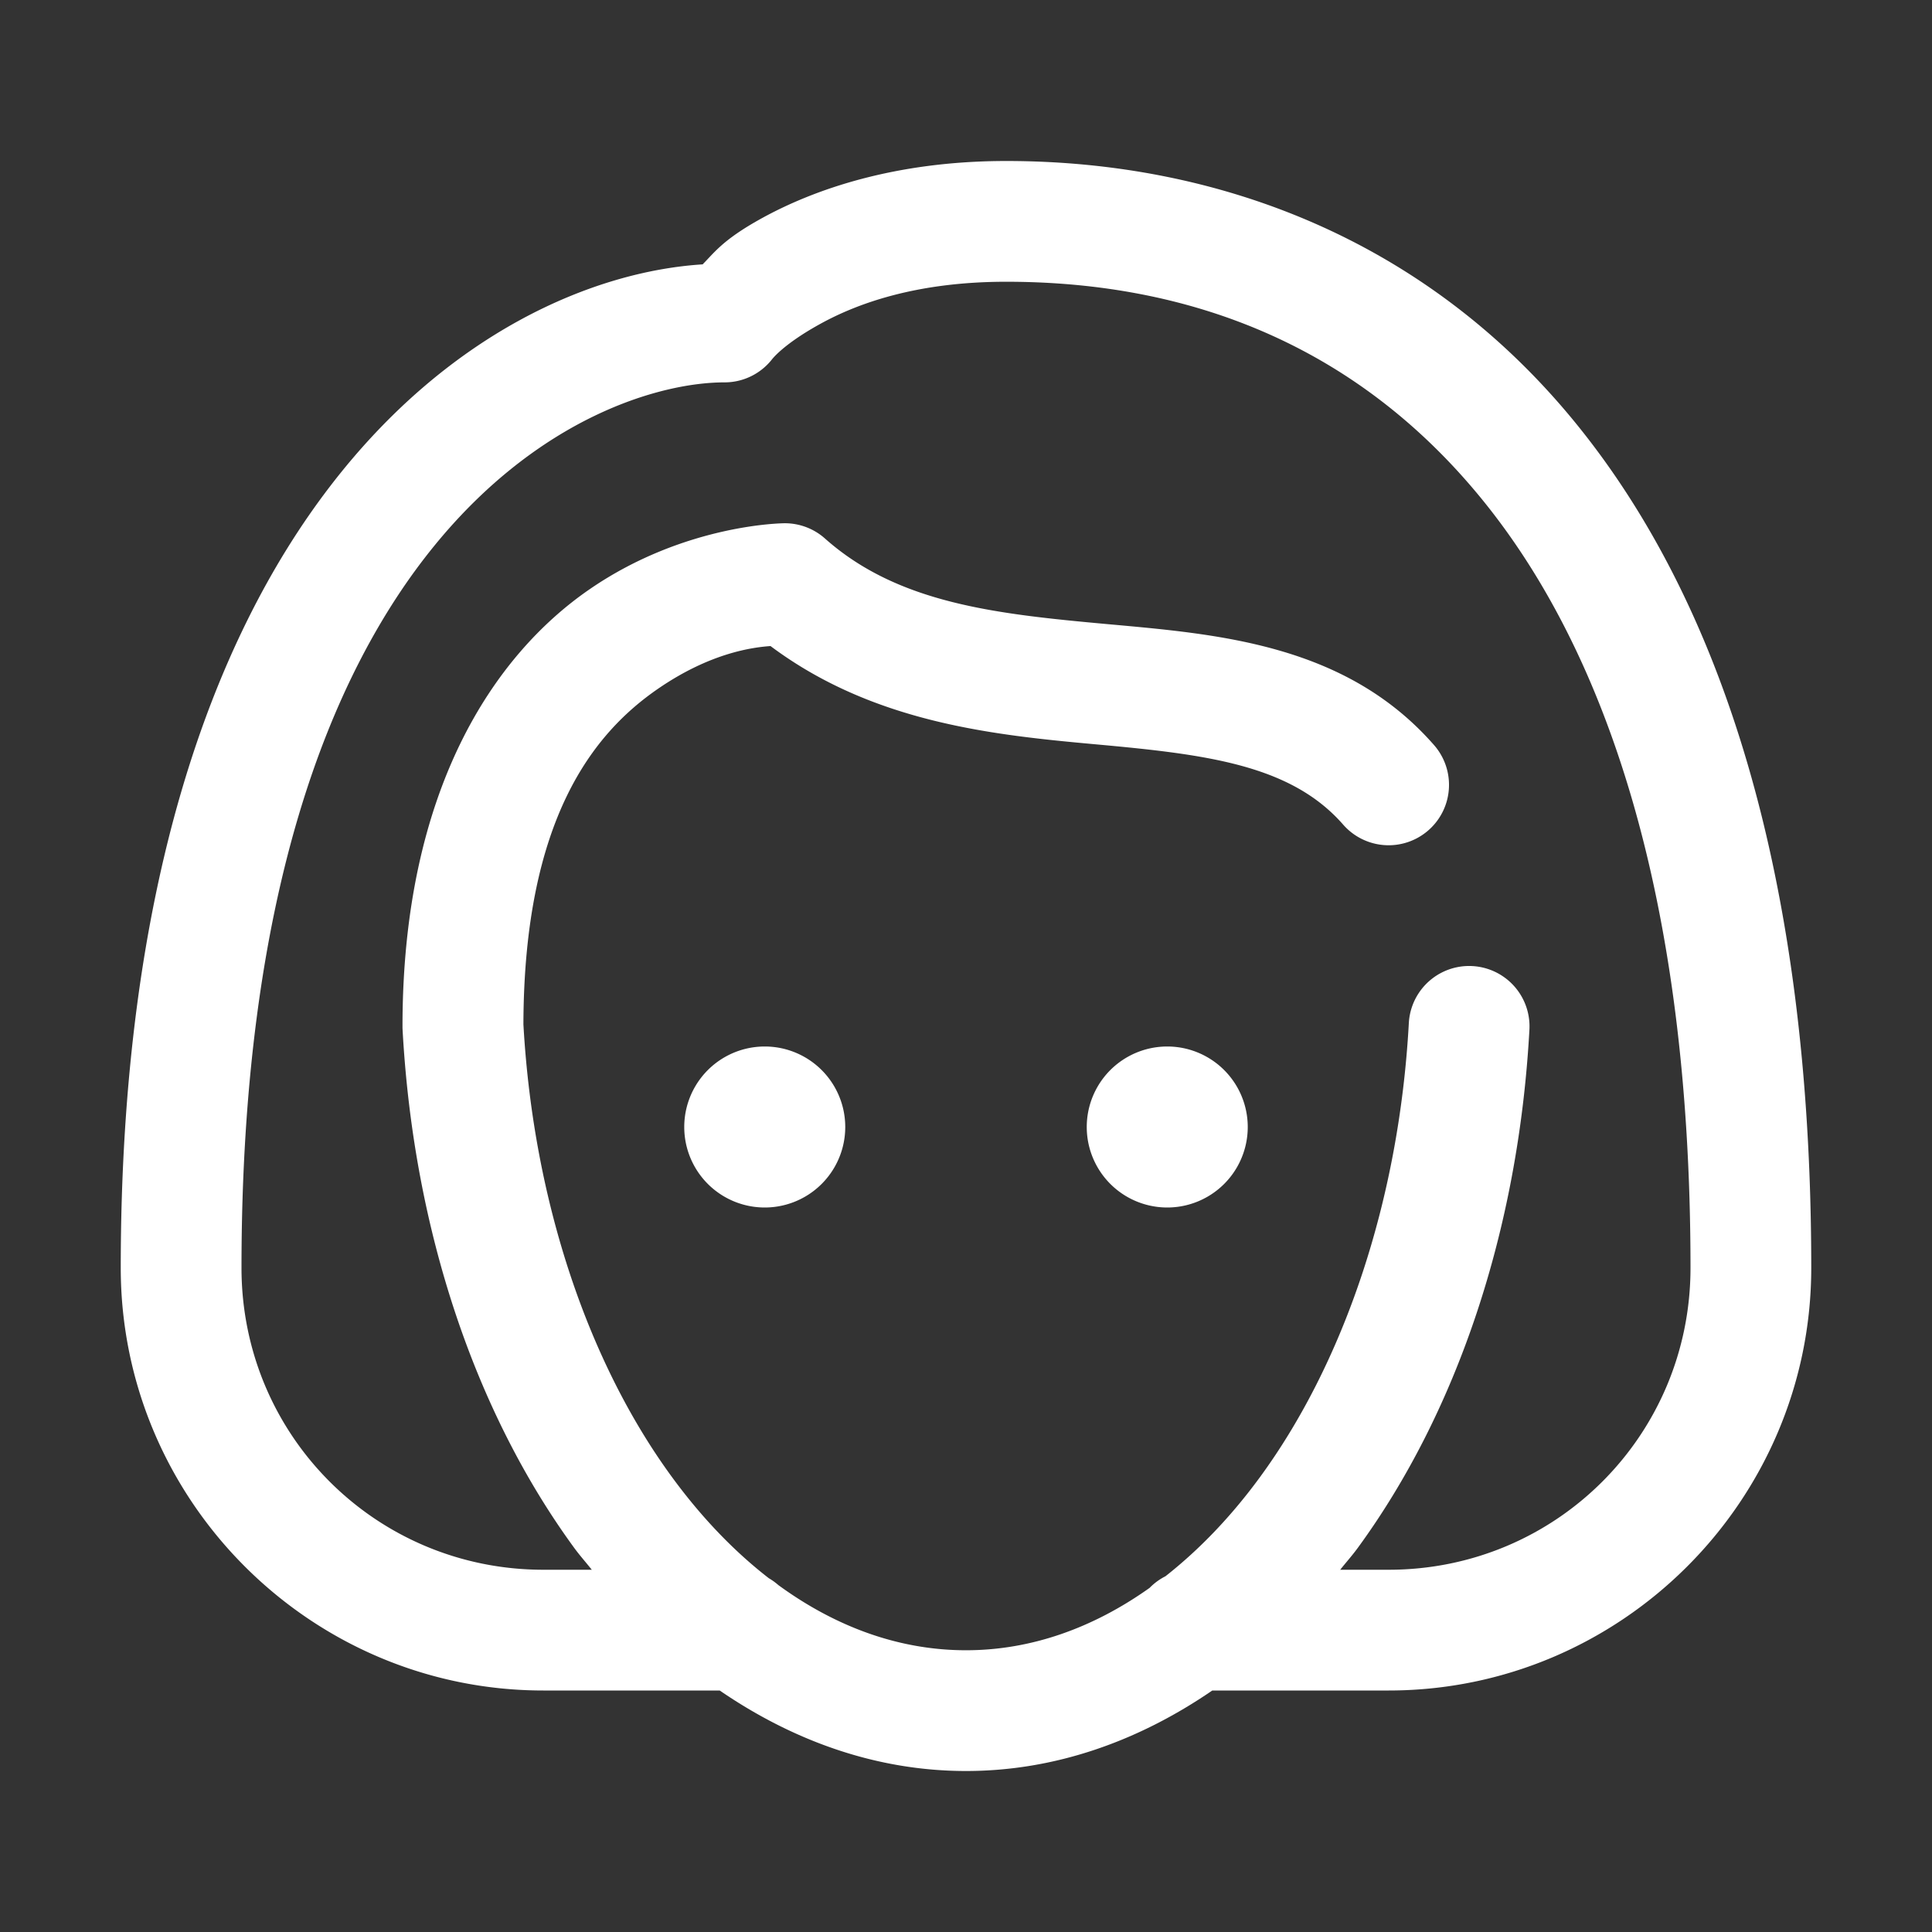 <svg fill="#FFFFFF" xmlns="http://www.w3.org/2000/svg"  viewBox="0 0 48 48" width="50px" height="50px"><rect x="0" y="0" width="48" height="48" fill="#333333" stroke="none"/><path d="M 25 4 C 22.25 4 20.228 4.7 18.896 5.439 C 17.97 5.954 17.76 6.26 17.457 6.568 C 12.047 6.91 3 12.623 3 31.5 C 3 37.282 7.718 42 13.5 42 L 17.881 42 C 19.71 43.254 21.779 44 24 44 C 26.221 44 28.29 43.254 30.119 42 L 34.5 42 C 40.282 42 45 37.282 45 31.5 C 45 21.77 42.767 14.899 39.072 10.42 C 35.377 5.941 30.246 4 25 4 z M 25 7 C 29.529 7 33.647 8.559 36.758 12.33 C 39.869 16.101 42 22.23 42 31.5 C 42 35.66 38.66 39 34.5 39 L 33.297 39 C 33.443 38.816 33.598 38.643 33.738 38.451 C 36.178 35.11 37.723 30.598 37.998 25.582 A 1.5 1.5 0 1 0 35.002 25.418 C 34.755 29.913 33.347 33.901 31.316 36.682 C 30.592 37.674 29.797 38.5 28.955 39.162 A 1.5 1.5 0 0 0 28.561 39.451 C 27.147 40.455 25.606 41 24 41 C 22.356 41 20.779 40.432 19.338 39.381 A 1.5 1.5 0 0 0 19.102 39.211 C 18.238 38.542 17.425 37.697 16.684 36.682 C 14.658 33.908 13.256 29.932 13.004 25.451 C 13.017 20.356 14.74 18.218 16.35 17.111 C 17.667 16.206 18.721 16.082 19.143 16.051 C 21.7 17.963 24.7 18.263 27.238 18.494 C 29.984 18.744 32.07 19.001 33.371 20.488 A 1.5 1.5 0 1 0 35.629 18.512 C 33.43 15.999 30.266 15.756 27.512 15.506 C 24.758 15.255 22.318 14.999 20.496 13.379 A 1.5 1.5 0 0 0 19.5 13 C 19.5 13 17.035 12.999 14.65 14.639 C 12.266 16.278 10 19.636 10 25.5 A 1.5 1.5 0 0 0 10.002 25.582 C 10.277 30.598 11.822 35.11 14.262 38.451 C 14.402 38.643 14.557 38.816 14.703 39 L 13.5 39 C 9.34 39 6 35.66 6 31.5 C 6 12.986 14.78 9.5 18 9.5 A 1.5 1.5 0 0 0 19.172 8.938 C 19.172 8.938 19.435 8.571 20.354 8.061 C 21.272 7.55 22.75 7 25 7 z M 19 26 A 2 2 0 0 0 19 30 A 2 2 0 0 0 19 26 z M 29 26 A 2 2 0 0 0 29 30 A 2 2 0 0 0 29 26 z"/></svg>